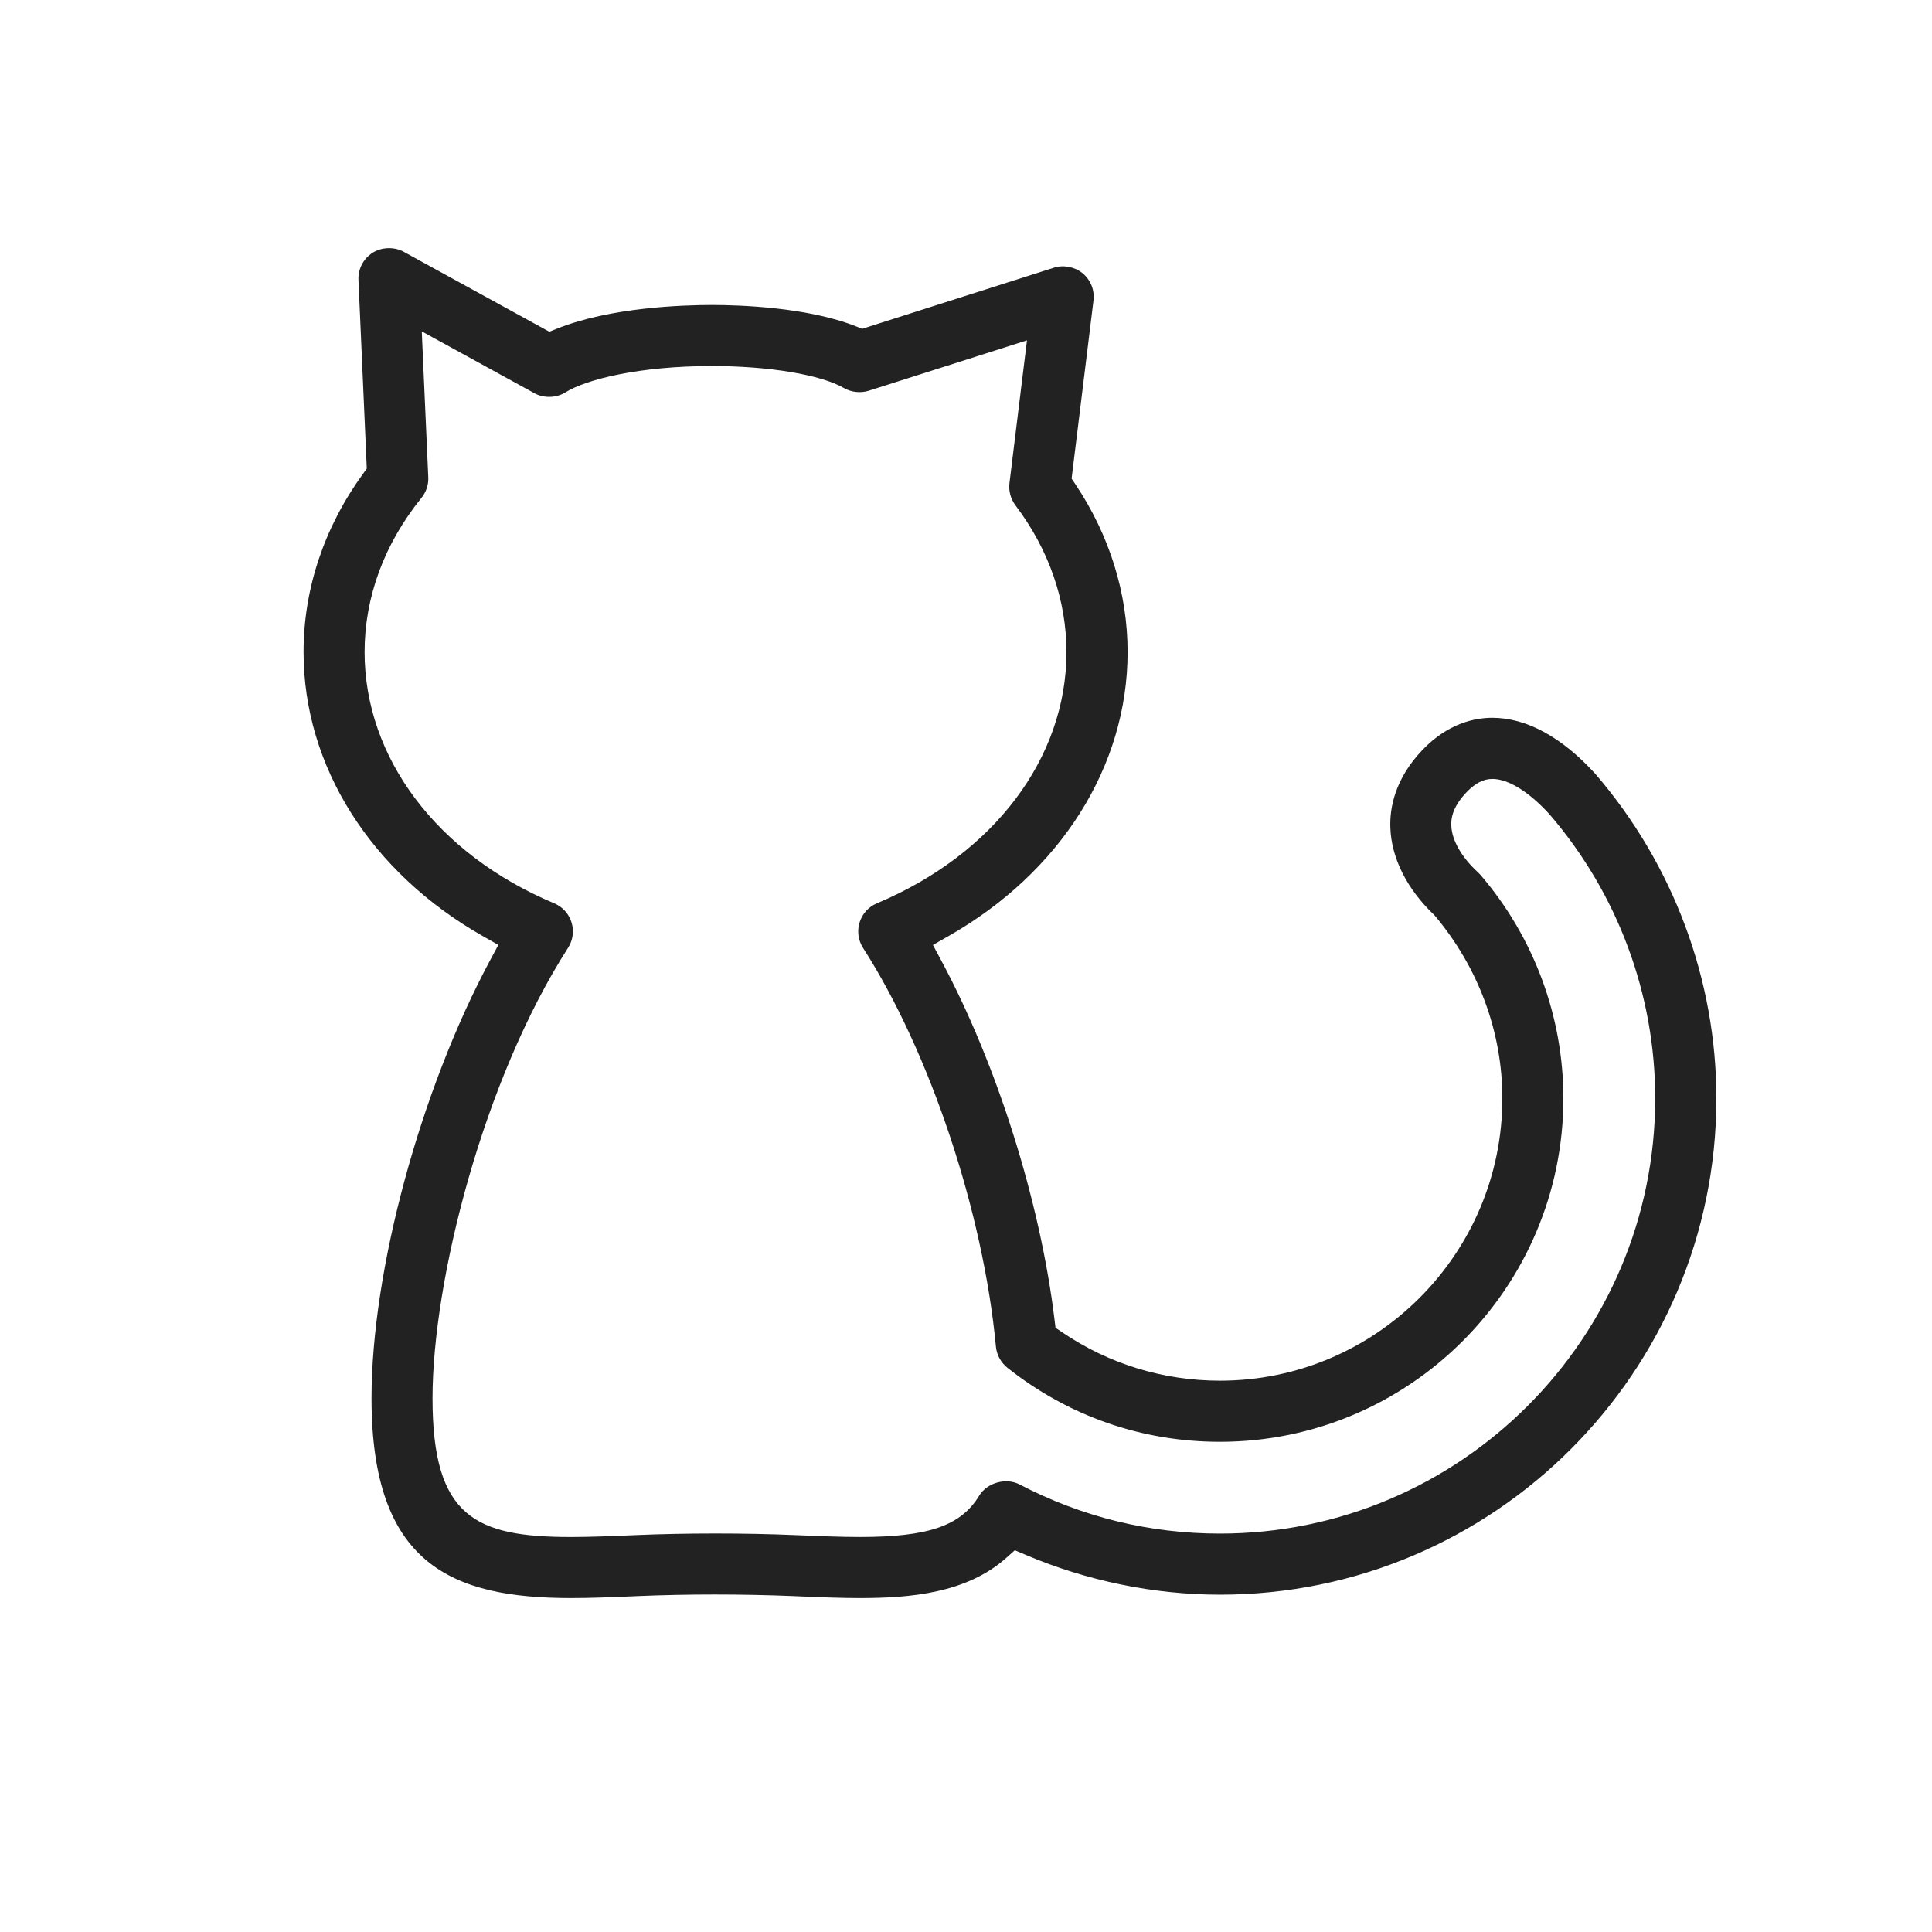 <?xml version="1.0" encoding="utf-8"?>
<!-- Generator: Adobe Illustrator 16.0.0, SVG Export Plug-In . SVG Version: 6.00 Build 0)  -->
<!DOCTYPE svg PUBLIC "-//W3C//DTD SVG 1.1//EN" "http://www.w3.org/Graphics/SVG/1.1/DTD/svg11.dtd">
<svg version="1.1" id="Vrstva_1" xmlns="http://www.w3.org/2000/svg" xmlns:xlink="http://www.w3.org/1999/xlink" x="0px" y="0px"
	 width="80px" height="80px" viewBox="0 0 80 80" enable-background="new 0 0 80 80" xml:space="preserve">
<path display="none" fill-rule="evenodd" clip-rule="evenodd" fill="#222222" d="M40.775,35.913c-4.148,0-7.906,1.678-10.635,4.396
	c-2.718,2.725-4.408,6.488-4.408,10.637c0,4.159,1.69,7.917,4.408,10.636C32.858,64.299,36.616,66,40.764,66
	c4.16,0,7.917-1.689,10.647-4.407c2.718-2.718,4.408-6.477,4.408-10.624c0-4.16-1.678-7.924-4.408-10.648
	C48.694,37.597,44.936,35.913,40.775,35.913L40.775,35.913z M21.017,7.272h39.53c1.441,0,2.753,0.591,3.699,1.537v0.006
	c0.944,0.945,1.535,2.251,1.535,3.693v55.95c0,1.442-0.591,2.742-1.535,3.699l0,0c-0.946,0.957-2.258,1.537-3.699,1.537h-39.53
	c-1.441,0-2.742-0.58-3.699-1.537c-0.945-0.945-1.537-2.257-1.537-3.699v-55.95c0-1.441,0.591-2.753,1.537-3.699
	C18.275,7.863,19.575,7.272,21.017,7.272L21.017,7.272z M60.547,9.016c0.969,0,1.831,0.39,2.47,1.022v0.005
	c0.626,0.627,1.016,1.501,1.016,2.464v55.95c0,0.97-0.39,1.832-1.016,2.459v0.011c-0.639,0.627-1.501,1.029-2.47,1.029h-39.53
	c-0.958,0-1.832-0.402-2.458-1.04c-0.638-0.627-1.028-1.489-1.028-2.459v-55.95c0-0.957,0.39-1.837,1.028-2.464
	c0.626-0.632,1.5-1.028,2.458-1.028H60.547L60.547,9.016z M40.775,58.909c-2.198,0-4.195-0.897-5.637-2.339
	c-1.43-1.431-2.328-3.428-2.328-5.625c0-2.198,0.898-4.185,2.339-5.625c1.442-1.442,3.427-2.329,5.625-2.329
	c2.198,0,4.195,0.893,5.638,2.334c1.441,1.436,2.328,3.433,2.328,5.631s-0.898,4.195-2.341,5.638
	C44.959,58.023,42.974,58.909,40.775,58.909L40.775,58.909z M36.38,55.353c-1.135-1.135-1.832-2.683-1.832-4.407
	c0-1.714,0.709-3.262,1.832-4.396c1.123-1.123,2.682-1.819,4.396-1.819c1.714,0,3.274,0.703,4.396,1.825
	c1.135,1.129,1.832,2.688,1.832,4.401c0,1.714-0.697,3.274-1.832,4.396c-1.122,1.123-2.683,1.82-4.396,1.82
	C39.05,57.173,37.502,56.476,36.38,55.353L36.38,55.353z M40.788,29.761c2.199,0,4.183-0.892,5.625-2.334
	c1.441-1.436,2.34-3.427,2.34-5.63c0-2.192-0.887-4.184-2.329-5.625c-1.44-1.442-3.427-2.334-5.636-2.334
	c-2.198,0-4.184,0.887-5.625,2.328c-1.441,1.436-2.339,3.433-2.339,5.631c0,2.192,0.898,4.189,2.328,5.625
	C36.592,28.863,38.59,29.756,40.788,29.761L40.788,29.761z M36.392,26.199c1.123,1.123,2.682,1.82,4.396,1.82
	c1.713,0,3.273-0.697,4.396-1.82c1.123-1.129,1.832-2.683,1.832-4.402c0-1.714-0.697-3.268-1.832-4.396
	c-1.123-1.128-2.671-1.826-4.396-1.826c-1.714,0-3.273,0.698-4.396,1.82c-1.123,1.128-1.82,2.683-1.82,4.402
	C34.571,23.51,35.269,25.07,36.392,26.199L36.392,26.199z M28.911,39.08c3.049-3.037,7.232-4.911,11.864-4.911
	c4.645,0,8.84,1.885,11.877,4.922s4.905,7.238,4.905,11.877c0,4.632-1.88,8.815-4.917,11.853s-7.232,4.917-11.876,4.904
	c-4.632,0-8.828-1.879-11.865-4.916c-3.025-3.037-4.904-7.232-4.904-11.864C23.995,46.312,25.874,42.117,28.911,39.08z"/>
<path display="none" fill-rule="evenodd" clip-rule="evenodd" fill="#222222" d="M10.839,62.939h5.384V38.712h-5.395
	c-0.441,0-0.797-0.355-0.797-0.797v-4.911c0-0.269,0.129-0.495,0.323-0.646L39.342,6.622c0.301-0.258,0.753-0.258,1.044,0l0,0
	L69.74,32.444c0.184,0.161,0.27,0.377,0.27,0.604l0,0v4.867c0,0.441-0.355,0.797-0.786,0.797H63.84v24.228h5.395
	c0.441,0,0.797,0.345,0.797,0.786v6.225c0,0.441-0.355,0.797-0.797,0.797H10.839c-0.441,0-0.797-0.355-0.797-0.797v-6.225
	C10.042,63.284,10.397,62.939,10.839,62.939L10.839,62.939z M17.816,62.939h12.771V39.261c0-0.441,0.355-0.797,0.797-0.797h17.261
	c0.442,0,0.797,0.355,0.797,0.797v23.679h12.814V37.915c0-0.431,0.354-0.797,0.797-0.797h5.373v-3.727L39.87,8.281L11.614,33.349
	v3.77h5.405c0.442,0,0.797,0.366,0.797,0.797V62.939L17.816,62.939z M32.181,62.939H47.85V40.058H32.181V62.939L32.181,62.939z
	 M48.678,64.522h-0.032H31.384h-0.043H17.02h-5.384v4.642h56.802v-4.642h-5.384H48.678z"/>
<g display="none">
	<path display="inline" fill="#222222" d="M29.792,52.881c3.563-0.167,6.947-1.341,9.786-3.394c2.879-2.077,5.037-4.925,6.241-8.233
		c0.827-2.274,1.188-4.732,1.07-7.305c-0.192-4.277-2.74-13.889-4.788-21.613l-0.037-0.143c-0.715-2.669-1.435-5.385-1.851-7.118
		c-0.055-0.42-0.333-0.771-0.73-0.917c-0.391-0.141-0.864-0.029-1.102,0.202c-1.443,1.067-3.676,2.644-6.03,4.301
		c-6.578,4.627-14.764,10.385-17.686,13.559c-1.739,1.887-3.042,4.001-3.873,6.285c-1.206,3.312-1.385,6.879-0.517,10.317
		c0.867,3.413,2.706,6.487,5.318,8.89c1.613,1.489,3.478,2.689,5.549,3.573l-2.486,6.831c-0.211,0.578,0.088,1.221,0.667,1.432
		c0.122,0.045,0.25,0.067,0.379,0.067c0.469,0,0.892-0.296,1.052-0.735l2.486-6.831C25.396,52.703,27.616,52.988,29.792,52.881z
		 M13.209,28.464c0.739-1.716,1.781-3.31,3.099-4.739c0.289-0.313,0.639-0.659,1.043-1.033l9.904,11.801l-2.717,7.465L13.209,28.464
		z M25.757,45.14l17.274-3.044c-1.105,2.214-2.733,4.132-4.75,5.586c-2.496,1.802-5.467,2.828-8.594,2.971
		c-0.263,0.013-0.527,0.02-0.792,0.02c0,0,0,0-0.001,0c-1.625,0-3.266-0.244-4.887-0.726L25.757,45.14z M26.244,15.733
		c2.432-1.76,4.994-3.564,7.27-5.166l1.538-1.086c0.611-0.431,1.199-0.847,1.759-1.244l-5.1,14.011L26.244,15.733z M30.231,32.847
		l2.699-7.417l9.789-1.723c0.629,2.586,1.119,4.83,1.461,6.684L30.231,32.847z M19.03,21.235c1.374-1.142,3.152-2.516,5.411-4.181
		l6.391,7.611l-2.7,7.417L19.03,21.235z M26.637,42.723l2.717-7.466l15.174-2.673c0.067,0.533,0.114,1.024,0.139,1.461
		c0.087,1.968-0.142,3.857-0.681,5.62L26.637,42.723z M33.811,23.013L38.911,9c0.179,0.687,0.37,1.407,0.567,2.156l0.424,1.606
		c0.657,2.462,1.5,5.647,2.285,8.773L33.811,23.013z M23.658,44.376l-1.749,4.807c-1.81-0.786-3.424-1.831-4.805-3.111
		c-2.301-2.118-3.914-4.814-4.666-7.798c-0.614-2.404-0.629-4.919-0.05-7.331L23.658,44.376z"/>
	<path display="inline" fill="#222222" d="M67.015,58.955C66.455,58.403,65.592,58,64.82,58H65V34.276
		c0-0.779-0.418-1.689-0.971-2.242C63.479,31.481,62.634,31,61.859,31h-6.701c-0.767,0-1.618,0.48-2.18,1.034
		C52.426,32.587,52,33.498,52,34.276V58H28.313c-0.769,0-1.553,0.403-2.111,0.955L26,59.206v0.011c0,0.526-1,1.194-1,1.903v6.694
		c0,0.786,0.504,1.652,1.056,2.196C26.608,70.563,27.538,71,28.313,71H52v-0.163c0,0.778,0.426,1.632,0.977,2.183
		c0.547,0.555,1.399,0.98,2.182,0.98h6.701c0.781,0,1.625-0.426,2.17-0.979C64.582,72.469,65,71.615,65,70.837V71h-0.18
		c0.703,0,1.371-0.383,1.901-0.843l0.295-0.212C67.565,69.396,68,68.598,68,67.814V61.12C68,60.344,67.566,59.512,67.015,58.955z
		 M61.859,72h-6.701c-0.288,0-0.59-0.141-0.809-0.354C54.139,71.438,54,71.137,54,70.837V71h9v-0.163c0,0.3-0.131,0.579-0.341,0.786
		L62.598,71.7C62.393,71.88,62.127,72,61.859,72z M27,61.12c0-0.297,0.216-0.574,0.426-0.779l0.112-0.067
		C27.738,60.102,28.048,60,28.313,60H29v2.584c0,0.496,0.501,0.9,1,0.9s1-0.404,1-0.9V60h7v2.584c0,0.496,0.001,0.9,0.497,0.9
		c0.499,0,0.503-0.404,0.503-0.9V60h7v2.584c0,0.496,0.002,0.9,0.5,0.9c0.5,0,0.5-0.404,0.5-0.9V60h7v2.584
		c0,0.496,0.504,0.9,1.004,0.9c0.494,0,0.996-0.404,0.996-0.9V60h6v2.584c0,0.496,0.501,0.9,1,0.9s1-0.404,1-0.9V60h0.82
		c0.296,0,0.607,0.12,0.82,0.337C65.852,60.542,66,60.822,66,61.12v6.694c0,0.297-0.15,0.615-0.361,0.826
		C65.43,68.85,65.117,69,64.82,69H28.313c-0.292,0-0.679-0.154-0.883-0.357C27.218,68.428,27,68.111,27,67.814V61.12z M63,58h-9v-5
		h2.623c0.499,0,0.904,0,0.904-0.5c0-0.498-0.405-0.5-0.904-0.5H54v-7h2.623c0.499,0,0.904-0.004,0.904-0.502
		c0-0.496-0.405-0.498-0.904-0.498H54v-7h2.623c0.499,0,0.904-0.501,0.904-1s-0.405-1-0.904-1H54v-0.724
		c0-0.297,0.139-0.574,0.35-0.78l0.075-0.147C54.623,33.178,54.894,33,55.158,33h6.701c0.293,0,0.585,0.198,0.8,0.414
		C62.869,33.62,63,33.979,63,34.276V58z"/>
</g>
<path display="none" fill-rule="evenodd" clip-rule="evenodd" fill="#30383B" stroke="#30383B" stroke-width="0.25" stroke-miterlimit="10" d="
	M58.824,65.223l-2.889-5.014c-0.161-0.281-0.064-0.643,0.218-0.803l2.904-1.684c0.193-0.111,0.436-0.096,0.619,0.025l0,0
	c0.508,0.338,1.07,0.604,1.675,0.781c0.578,0.176,1.189,0.271,1.826,0.271c1.762,0,3.346-0.715,4.497-1.857
	c1.15-1.158,1.858-2.744,1.858-4.498s-0.708-3.346-1.858-4.497c-1.151-1.143-2.735-1.858-4.497-1.858
	c-1.754,0-3.34,0.707-4.49,1.858l0,0c-1.149,1.151-1.858,2.735-1.858,4.497c0,0.121,0,0.217,0,0.281
	c0.008,0.064,0.016,0.162,0.023,0.283c0.024,0.256-0.12,0.49-0.345,0.594l-2.776,1.602c-0.289,0.161-0.644,0.064-0.813-0.217l0,0
	l-7.248-12.56H29.441c-0.249,0-0.475,0.104-0.635,0.266c-0.161,0.161-0.258,0.378-0.258,0.628v2.075c0,0.25,0.097,0.467,0.258,0.628
	c0.16,0.16,0.386,0.266,0.635,0.266h12.013c0.242,0,0.436,0.129,0.538,0.33l3.477,6.025c0.161,0.282,0.073,0.645-0.218,0.813
	l-8.85,5.109l-0.041,0.016l-1.367,0.797H49.29c0.331,0,0.596,0.266,0.596,0.596s-0.265,0.596-0.596,0.596H18.46
	c-0.331,0-0.596-0.266-0.596-0.596s0.265-0.596,0.596-0.596h14.16l3.154-1.818l0.032-0.016l8.334-4.82l-3.024-5.253H29.441
	c-0.57,0-1.093-0.233-1.472-0.604v-0.009c-0.378-0.369-0.611-0.893-0.611-1.464v-2.075c0-0.571,0.233-1.086,0.611-1.465V41.85
	c0.379-0.37,0.902-0.604,1.472-0.604h16.566l0,0c0.209,0,0.402,0.104,0.516,0.298l7.128,12.342l1.996-1.15
	c0-0.112-0.008-0.218-0.008-0.29c0-2.076,0.844-3.967,2.211-5.326v-0.008l0,0l0,0c1.368-1.368,3.251-2.213,5.327-2.213
	c2.092,0,3.975,0.845,5.333,2.213c1.368,1.367,2.213,3.25,2.213,5.334s-0.845,3.967-2.213,5.334
	c-1.358,1.359-3.241,2.205-5.333,2.205c-0.748,0-1.481-0.113-2.165-0.313c-0.595-0.186-1.158-0.428-1.681-0.742l-2.076,1.199
	l2.937,5.094H72.27c0.329,0,0.595,0.266,0.595,0.586c0,0.33-0.266,0.596-0.595,0.596H41.43c-0.322,0-0.587-0.266-0.587-0.596
	c0-0.32,0.265-0.586,0.587-0.586H58.824L58.824,65.223z M57.497,71.055c0.329,0,0.596,0.266,0.596,0.596s-0.267,0.596-0.596,0.596
	H26.658c-0.33,0-0.596-0.266-0.596-0.596s0.266-0.596,0.596-0.596H57.497z"/>
<g display="none">
	<path display="inline" fill-rule="evenodd" clip-rule="evenodd" fill="#30383B" d="M20.474,33.784
		c3.297-0.1,6.278-1.475,8.451-3.659c2.268-2.262,3.663-5.39,3.663-8.838c0-3.453-1.396-6.582-3.663-8.843
		c-2.262-2.262-5.385-3.659-8.839-3.659c-3.453,0-6.581,1.396-8.843,3.659c-2.262,2.262-3.659,5.39-3.659,8.843
		c0,3.448,1.396,6.576,3.659,8.838c2.178,2.184,5.159,3.559,8.455,3.659v-5.763l-9.195-5.306c-0.178-0.11-0.247-0.347-0.137-0.53
		c0.105-0.184,0.341-0.247,0.525-0.142l8.807,5.085v-7.505l-5.128-2.96c-0.183-0.105-0.246-0.341-0.142-0.524
		c0.105-0.184,0.347-0.247,0.53-0.142l4.74,2.735v-5.915c0-0.215,0.173-0.389,0.388-0.389c0.21,0,0.388,0.173,0.388,0.389v5.92
		l4.74-2.74c0.184-0.105,0.425-0.042,0.53,0.142c0.105,0.184,0.037,0.419-0.147,0.524l-5.123,2.96v7.505l8.808-5.085
		c0.178-0.105,0.419-0.042,0.525,0.142c0.104,0.183,0.042,0.419-0.142,0.53l-9.19,5.306V33.784L20.474,33.784z M20.474,34.56v6.062
		c0,0.215-0.178,0.389-0.388,0.389c-0.215,0-0.388-0.174-0.388-0.389V34.56c-3.516-0.1-6.687-1.569-9.006-3.884
		c-2.398-2.403-3.884-5.726-3.884-9.39c0-3.668,1.485-6.985,3.884-9.389c2.404-2.404,5.726-3.89,9.395-3.89
		c3.663,0,6.986,1.485,9.39,3.89c2.404,2.404,3.89,5.721,3.89,9.389c0,3.664-1.485,6.986-3.89,9.39
		C27.161,32.991,23.986,34.46,20.474,34.56z"/>
	<path display="inline" fill="#30383B" d="M20.086,41.232c-0.336,0-0.609-0.274-0.609-0.61v-5.849
		c-3.371-0.148-6.539-1.542-8.941-3.94c-2.546-2.552-3.949-5.942-3.949-9.546c0-3.604,1.402-6.994,3.949-9.546
		c2.549-2.55,5.941-3.954,9.551-3.954c3.606,0,6.997,1.404,9.546,3.954c2.55,2.55,3.955,5.939,3.955,9.546s-1.404,6.997-3.955,9.546
		c-2.397,2.397-5.563,3.792-8.937,3.94v5.849C20.695,40.958,20.422,41.232,20.086,41.232z M20.086,8.229
		c-3.492,0-6.772,1.358-9.238,3.824c-2.463,2.468-3.819,5.747-3.819,9.233c0,3.486,1.356,6.765,3.819,9.233
		c2.374,2.368,5.519,3.725,8.855,3.819l0.215,0.006v6.277c0,0.093,0.075,0.168,0.167,0.168c0.09,0,0.167-0.077,0.167-0.168v-6.277
		l0.215-0.006c3.339-0.094,6.482-1.451,8.851-3.819c2.467-2.466,3.825-5.745,3.825-9.233c0-3.488-1.358-6.767-3.825-9.233
		C26.853,9.587,23.574,8.229,20.086,8.229z M20.253,34.012v-6.119l9.301-5.37c0.077-0.046,0.105-0.15,0.06-0.229
		c-0.041-0.072-0.149-0.102-0.22-0.061l-9.141,5.278v-8.016l5.233-3.024c0.04-0.023,0.068-0.06,0.08-0.103
		c0.011-0.042,0.006-0.084-0.015-0.12c-0.043-0.075-0.153-0.105-0.228-0.06l-5.071,2.931v-6.304c0-0.091-0.077-0.167-0.167-0.167
		c-0.093,0-0.167,0.074-0.167,0.167v6.298l-5.071-2.927c-0.075-0.042-0.185-0.013-0.228,0.061c-0.044,0.078-0.018,0.178,0.06,0.223
		l5.239,3.024v8.017l-9.139-5.277c-0.074-0.042-0.179-0.015-0.222,0.06c-0.047,0.079-0.019,0.183,0.061,0.231l9.3,5.367v6.119
		l-0.228-0.007c-3.252-0.099-6.309-1.421-8.605-3.724c-2.401-2.4-3.723-5.595-3.723-8.995c0-3.403,1.322-6.6,3.723-9
		c2.401-2.401,5.598-3.723,9-3.723c3.4,0,6.595,1.322,8.995,3.723c2.404,2.397,3.728,5.594,3.728,9c0,3.402-1.324,6.597-3.728,8.995
		c-2.29,2.301-5.344,3.625-8.6,3.723L20.253,34.012z M20.695,28.148v5.405c3.057-0.148,5.916-1.417,8.072-3.584
		c2.321-2.315,3.599-5.398,3.599-8.682c0-3.288-1.278-6.373-3.599-8.687c-2.317-2.318-5.4-3.594-8.682-3.594
		c-3.285,0-6.369,1.276-8.687,3.594c-2.317,2.317-3.593,5.402-3.593,8.687c0,3.281,1.276,6.365,3.593,8.682
		c2.163,2.168,5.023,3.437,8.078,3.585v-5.405l-9.084-5.243c-0.292-0.179-0.386-0.553-0.216-0.835
		c0.156-0.272,0.544-0.379,0.824-0.22l8.476,4.894v-6.994l-5.017-2.896c-0.289-0.166-0.389-0.536-0.224-0.826
		c0.161-0.279,0.552-0.384,0.833-0.225l4.408,2.543v-5.532c0-0.336,0.273-0.61,0.609-0.61s0.609,0.273,0.609,0.61v5.537l4.408-2.548
		c0.286-0.163,0.675-0.055,0.833,0.224c0.079,0.138,0.1,0.3,0.058,0.456c-0.043,0.158-0.145,0.29-0.287,0.371l-5.011,2.896v6.994
		l8.476-4.894c0.271-0.159,0.667-0.055,0.828,0.223c0.163,0.287,0.065,0.659-0.22,0.83L20.695,28.148z"/>
</g>
<g>
	<path fill="#222222" d="M-5.561,54.283c-0.138-0.232-0.368-0.398-0.635-0.454c-0.274-0.054-0.546,0.007-0.763,0.163
		c-0.077,0.056-1.923,1.368-4.863,1.368c-1.866,0-3.763-0.527-5.636-1.567c-0.079-0.045-0.165-0.078-0.263-0.099
		c-0.156-2.055-0.878-4.011-2.092-5.67c-0.796-1.089-1.811-2.043-2.949-2.775c2.047-1.973,4.122-4.995,3.01-8.563
		c-0.72-2.305-2.189-3.834-3.932-4.091c-1.094-0.159-2.126,0.27-2.675,1.083c-0.663,0.981-0.582,2.334,0.223,3.709
		c1.478,2.531,0.237,4.263-1.074,6.094l-0.085,0.117c-1.354-0.178-2.716-0.088-4.026,0.23c0.511-3.455-0.308-7.063-2.454-9.999
		c-2.541-3.478-6.627-5.554-10.93-5.554c-0.7,0-1.405,0.055-2.1,0.163c-0.76-4.033-0.922-10.876,5.842-13.271
		c4.743-1.681,5.71-4.79,5.098-6.941c-0.609-2.149-2.728-3.649-5.151-3.649c-0.441,0-0.893,0.049-1.342,0.147
		c-3.653,0.791-6.947,3.687-9.038,7.943c-2.655,5.408-2.803,11.977-0.408,17.617c-0.307,0.189-0.61,0.392-0.903,0.605
		c-1.144,0.837-2.141,1.836-2.965,2.974c-3.559-2.596-7.142-6.859-4.569-12.649c2.042-4.599,0.452-7.44-1.53-8.476
		c-0.655-0.342-1.418-0.522-2.206-0.522c-1.935,0-3.731,1.057-4.805,2.828c-1.838,3.034-2.077,7.204-0.653,11.44
		c1.83,5.45,6.114,10.106,11.484,12.496c-0.813,3.775,0.022,7.714,2.306,10.838c2.541,3.476,6.641,5.55,10.967,5.55
		c1.243,0,2.48-0.172,3.678-0.512c0.51-0.147,0.808-0.682,0.663-1.192c-0.141-0.498-0.689-0.805-1.191-0.662
		c-1.024,0.291-2.084,0.438-3.151,0.438c-3.713,0-7.231-1.779-9.41-4.76c-2.118-2.897-2.774-6.545-1.8-10.008
		c0.134-0.477-0.112-0.974-0.572-1.156c-5.229-2.076-9.396-6.429-11.147-11.646c-1.242-3.697-1.068-7.279,0.476-9.827
		c0.723-1.193,1.902-1.905,3.154-1.905c0.474,0,0.928,0.106,1.313,0.308c1.302,0.682,2.16,2.612,0.661,5.985
		c-3.455,7.777,2.31,13.104,6.054,15.588c0.217,0.144,0.49,0.196,0.738,0.138c0.253-0.056,0.478-0.214,0.615-0.435
		c0.789-1.28,1.808-2.382,3.028-3.276c0.457-0.333,0.945-0.638,1.452-0.906c0.46-0.242,0.645-0.798,0.42-1.267
		c-2.526-5.307-2.515-11.571,0.031-16.755c1.802-3.67,4.686-6.253,7.714-6.909c0.313-0.068,0.625-0.103,0.93-0.103
		c1.83,0,2.994,1.166,3.301,2.249c0.402,1.414-0.409,3.363-3.889,4.595c-8.927,3.161-7.789,12.545-6.885,16.434
		c0.119,0.51,0.641,0.835,1.157,0.722c0.863-0.2,1.748-0.301,2.63-0.301c3.69,0,7.194,1.78,9.374,4.763
		c2.888,3.95,2.986,9.325,0.244,13.374c-0.298,0.439-0.184,1.04,0.257,1.338c0.424,0.288,1.049,0.168,1.341-0.257
		c0.726-1.072,1.271-2.227,1.657-3.42c1.526-0.56,3.177-0.717,4.802-0.41c0.385,0.069,0.761-0.094,0.973-0.401
		c0.13-0.189,0.27-0.385,0.413-0.585c1.385-1.934,3.281-4.582,1.173-8.191c-0.402-0.691-0.514-1.327-0.289-1.658
		c0.141-0.209,0.449-0.308,0.798-0.255c0.765,0.112,1.789,0.896,2.371,2.757c0.998,3.204-1.726,6.024-3.438,7.421
		c-0.258,0.21-0.388,0.533-0.348,0.866c0.041,0.329,0.245,0.611,0.547,0.756c1.366,0.643,2.563,1.631,3.461,2.857
		c1.524,2.086,2.091,4.734,1.555,7.266c-0.425,2.004-1.479,3.759-3.05,5.076c-0.202,0.171-0.327,0.419-0.343,0.683
		c-0.015,0.266,0.082,0.527,0.263,0.716c3.399,3.61,7.182,4.006,8.96,3.962c-0.098,0.488-0.308,1.095-0.755,1.623
		c-0.718,0.851-1.892,1.335-3.49,1.439c-3.475,0.208-4.997-3.919-5.602-6.363c-0.066-0.276-0.251-0.507-0.506-0.632
		c-0.248-0.126-0.552-0.136-0.81-0.025c-1.143,0.488-2.348,0.736-3.581,0.736c-2.61,0-5.098-1.131-6.823-3.102
		c-0.231-0.263-0.599-0.385-0.938-0.307c-0.346,0.08-0.62,0.339-0.716,0.676c-0.465,1.622-0.812,4.054,1.531,6.422
		c0.563,0.568,0.828,1.156,0.693,1.534c-0.086,0.241-0.352,0.408-0.709,0.445c-0.049,0.006-0.1,0.008-0.152,0.008
		c-0.36,0-1.631-0.15-2.831-2.091c-1.771-2.868,0.188-6.291,1.513-8.076c0.205-0.279,0.246-0.647,0.107-0.963
		c-0.468-1.065-0.724-2.201-0.76-3.374c-0.016-0.524-0.439-0.935-0.993-0.935c-0.258,0.008-0.497,0.115-0.674,0.304
		c-0.176,0.188-0.269,0.433-0.261,0.689c0.037,1.228,0.275,2.431,0.71,3.575c-1.484,2.14-3.529,6.155-1.284,9.792
		c1.271,2.057,3.051,3.166,4.825,2.988c1.097-0.116,1.986-0.772,2.322-1.714c0.399-1.114-0.015-2.404-1.136-3.539
		c-0.865-0.874-1.289-1.784-1.311-2.831c1.949,1.568,4.373,2.427,6.885,2.426c1.124,0,2.236-0.171,3.31-0.511
		c1.336,4.389,3.788,6.802,6.924,6.802c0.13,0,0.261-0.003,0.388-0.014c2.14-0.137,3.768-0.85,4.839-2.118
		c1.511-1.786,1.278-4.007,1.276-4.025c-0.026-0.271-0.168-0.519-0.389-0.681c-0.219-0.16-0.498-0.222-0.76-0.167
		c-0.004,0.001-0.402,0.076-1.053,0.076c-1.396,0-4.088-0.352-6.656-2.672c0.993-1.013,1.791-2.225,2.332-3.538
		c1.473,1.781,4.16,4.393,7.257,4.393c0.924,0,1.83-0.235,2.692-0.699c1.888-1.016,3.072-2.341,3.52-3.938
		C-4.418,56.234-5.515,54.36-5.561,54.283z M-6.906,57.975c-0.305,1.066-1.171,1.99-2.572,2.744
		c-0.571,0.307-1.175,0.462-1.794,0.462c-2.934,0-5.616-3.405-6.491-4.639l0.282-0.594c1.872,0.893,3.771,1.345,5.649,1.345
		c2.231-0.001,3.971-0.649,4.94-1.123C-6.776,56.658-6.716,57.302-6.906,57.975z"/>
	<path fill="#222222" d="M-47.028,38.063c-0.317,0-0.625,0.065-0.916,0.193c-0.556,0.245-0.983,0.692-1.203,1.258
		c-0.219,0.565-0.206,1.183,0.039,1.74c0.363,0.824,1.18,1.356,2.082,1.356c0.319,0,0.628-0.065,0.917-0.193
		c1.146-0.507,1.667-1.852,1.161-2.998C-45.31,38.595-46.126,38.063-47.028,38.063z M-46.625,41.254
		c-0.119,0.053-0.245,0.079-0.377,0.079c-0.398,0-0.784-0.242-0.938-0.594c-0.109-0.242-0.116-0.513-0.02-0.76
		c0.098-0.249,0.287-0.446,0.537-0.557c0.124-0.057,0.254-0.083,0.394-0.083c0.398,0,0.759,0.233,0.917,0.593
		C-45.891,40.438-46.121,41.031-46.625,41.254z"/>
	<path fill="#222222" d="M-39.883,34.976c-0.363-0.824-1.179-1.356-2.081-1.356c-0.318,0-0.626,0.065-0.917,0.193
		c-1.147,0.507-1.668,1.852-1.163,2.996c0.363,0.825,1.179,1.357,2.08,1.357c0.317,0,0.626-0.065,0.918-0.194
		c0.556-0.245,0.982-0.692,1.202-1.258C-39.624,36.148-39.638,35.531-39.883,34.976z M-42.361,34.979
		c0.123-0.056,0.257-0.084,0.397-0.084c0.396,0,0.757,0.235,0.914,0.593c0.11,0.252,0.115,0.518,0.018,0.769
		c-0.096,0.249-0.282,0.446-0.528,0.555c-0.487,0.21-1.112-0.044-1.317-0.512C-43.1,35.795-42.871,35.204-42.361,34.979z"/>
</g>
<path display="none" fill="#222222" d="M70.469,38.803c-1.813-1.891-12.164-3.742-16.53-4.451c-0.095-0.015-0.189-0.021-0.282-0.016
	l-3.095,0.155l-1.554-5.155c-0.149-0.494-0.568-0.86-1.078-0.939c-0.513-0.081-1.023,0.141-1.315,0.566l-3.884,5.645
	c-0.031,0.045-0.06,0.092-0.085,0.141l-4.379,8.403c-2.084,0.45-8.986,1.892-12.124,1.894c-0.106-0.673,0.2-2.357,0.409-3.512
	c0.216-1.191,0.435-2.444,0.521-3.651c0.325-0.142,0.637-0.313,0.913-0.559c1.424,0.606,2.966,0.926,4.512,0.926
	c6.343,0,11.504-5.161,11.504-11.505c0-2.748-0.988-5.41-2.8-7.515c-0.828-0.916-1.73-1.4-2.612-1.4
	c-0.479,0-1.19,0.147-1.857,0.845c-0.716,0.75-0.848,1.516-0.831,2.026c0.025,0.793,0.42,1.588,1.115,2.246
	c0.896,1.065,1.389,2.412,1.389,3.798c0,3.259-2.651,5.91-5.909,5.91c-1.191,0-2.323-0.348-3.299-1.012
	c-0.331-2.727-1.314-5.819-2.578-8.17c2.628-1.494,4.215-3.978,4.215-6.708c0-1.403-0.427-2.77-1.237-3.98l0.47-3.831
	c0.045-0.369-0.101-0.734-0.385-0.972c-0.286-0.236-0.673-0.311-1.024-0.199l-4.149,1.322c-1.143-0.453-2.7-0.507-3.377-0.507
	c-0.728,0-2.371,0.061-3.607,0.556l-3.09-1.696c-0.343-0.188-0.764-0.178-1.098,0.03c-0.334,0.207-0.53,0.579-0.513,0.972
	l0.18,4.079c-0.923,1.271-1.408,2.723-1.408,4.226c0,2.729,1.588,5.214,4.217,6.708c-1.574,2.934-2.697,7.007-2.697,9.98
	c0,4.294,2.459,4.873,4.868,4.873c0.483,0,0.983-0.023,1.512-0.044c0.037-0.002,0.077,0,0.114-0.001
	c-0.775,5.838-0.752,14.154-0.702,17.551l-2.837,14.839c-0.076,0.394,0.028,0.669,0.284,0.976C16.61,71.953,16.99,72,17.391,72H22.7
	c0.483,0,0.93-0.127,1.168-0.549l4.889-8.549l10.121,0.554l0.307,7.371C39.217,71.547,39.809,72,40.53,72h3.7
	c0.544,0,1.034-0.193,1.242-0.697l7.473-17.938c15.976-2.03,16.695-3.175,17.046-3.744c0.798-1.301,0.866-3.816,0.858-4.864
	C71.598,43.247,72.215,40.625,70.469,38.803z M19.403,36.107c-0.505,0.022-0.982,0.042-1.419,0.042
	c-1.914,0-2.693-0.245-2.693-2.698c0-2.572,1.11-6.959,2.966-9.853c0.174-0.271,0.219-0.604,0.124-0.911
	c-0.095-0.307-0.321-0.556-0.618-0.68c-2.462-1.034-3.991-3.043-3.991-5.245c0-1.134,0.409-2.239,1.183-3.194
	c0.167-0.207,0.253-0.468,0.241-0.733l-0.113-2.542l1.889,1.038c0.345,0.189,0.766,0.178,1.101-0.032
	c0.405-0.255,1.536-0.528,3.059-0.528c1.381,0,2.378,0.221,2.755,0.439c0.265,0.153,0.583,0.187,0.876,0.095l2.938-0.936
	l-0.315,2.566c-0.034,0.281,0.042,0.563,0.212,0.79c0.694,0.917,1.06,1.968,1.06,3.037c0,2.203-1.529,4.212-3.991,5.245
	c-0.296,0.124-0.522,0.373-0.617,0.68c-0.096,0.307-0.051,0.64,0.123,0.911c1.464,2.28,2.633,5.791,2.908,8.735
	c0.028,0.296,0.175,0.566,0.408,0.751c1.439,1.141,3.171,1.744,5.005,1.744c4.458,0,8.085-3.628,8.085-8.086
	c0-1.925-0.693-3.792-1.952-5.26c-0.029-0.032-0.059-0.063-0.09-0.093c-0.28-0.256-0.458-0.548-0.465-0.762
	c-0.001-0.051-0.006-0.206,0.229-0.452c0.165-0.171,0.256-0.171,0.286-0.171c0.176,0,0.542,0.179,0.98,0.662
	c1.454,1.69,2.255,3.848,2.255,6.076c0,5.144-4.185,9.328-9.329,9.328c-1.511,0-2.958-0.354-4.298-1.054
	c-0.428-0.222-0.928-0.119-1.257,0.207c-0.15-0.703-0.406-1.351-0.831-1.898c-0.723-0.931-1.788-1.452-3.167-1.551
	c-0.032-0.003-0.104-0.005-0.135-0.005c-0.374,0-0.928,0.11-1.445,0.636c-0.597,0.605-1.051,1.94-1.398,3.685
	C19.778,36.097,19.585,36.1,19.403,36.107z M68.335,43.777c-0.126,0.217-0.188,0.464-0.181,0.713c0.04,1.252-0.099,2.877-0.366,3.57
	c-1.535,0.691-9.307,1.971-15.953,2.802c-0.479,0.06-0.889,0.583-1.074,1.03L43.333,70H41.82l-0.306-7.635
	c-0.028-0.695-0.581-1.356-1.274-1.393l-12.174-0.679c-0.513-0.027-0.986,0.424-1.237,0.864L21.917,70h-2.899l2.557-13.59
	c0.017-0.09,0.025-0.286,0.024-0.379c-0.138-8.962,0.411-19.433,1.535-21.473c0.51,0.102,0.73,0.284,0.854,0.444
	c0.826,1.064,0.302,3.949-0.082,6.064c-0.465,2.568-0.833,4.726,0.176,5.96C24.388,47.4,24.949,48,25.891,48h0.245
	c3.997,0,12.949-2.141,13.328-2.225c0.386-0.088,0.713-0.408,0.896-0.76l4.631-8.919l2.251-3.288l1.049,3.473
	c0.178,0.591,0.724,0.977,1.354,0.951l4.003-0.202c6.41,1.047,13.884,2.726,14.881,3.635C69.486,41.664,68.343,43.762,68.335,43.777
	z"/>
<path fill="#222222" d="M66.067,32.053c-1.38-1.523-2.857-2.331-4.269-2.331c-0.74,0-1.844,0.231-2.898,1.333
	c-1.15,1.205-1.357,2.409-1.329,3.208c0.04,1.268,0.69,2.56,1.832,3.641c1.816,2.151,2.806,4.834,2.806,7.576
	c0,6.446-5.245,11.691-11.692,11.691c-2.346,0-4.604-0.692-6.53-2.001l-0.281-0.19l-0.041-0.339
	c-0.593-4.891-2.39-10.587-4.689-14.867l-0.346-0.645l0.636-0.362c4.65-2.643,7.425-7.042,7.425-11.767
	c0-2.434-0.748-4.837-2.164-6.952l-0.155-0.232l0.012-0.092l0.894-7.278c0.053-0.43-0.115-0.853-0.449-1.131
	c-0.321-0.265-0.794-0.357-1.189-0.23l-7.938,2.53l-0.249-0.099c-2.02-0.8-4.853-0.887-5.978-0.887c-1.191,0-4.199,0.095-6.4,0.976
	l-0.329,0.131l-6.031-3.311c-0.383-0.211-0.904-0.196-1.275,0.035c-0.388,0.241-0.617,0.674-0.597,1.13l0.345,7.814l-0.154,0.212
	c-1.612,2.219-2.464,4.772-2.464,7.383c0,4.726,2.777,9.125,7.429,11.767l0.637,0.361l-0.347,0.646
	c-2.888,5.387-4.905,12.841-4.905,18.128c0,6.865,3.304,8.271,8.264,8.271c0.805,0,1.625-0.034,2.495-0.07l0.273-0.012
	c1.024-0.043,2.094-0.065,3.178-0.065c1.086,0,2.179,0.022,3.25,0.065l0.266,0.012c0.831,0.035,1.691,0.07,2.5,0.07
	c2.071,0,4.411-0.197,6.057-1.664l0.355-0.316l0.438,0.186c2.539,1.082,5.325,1.654,8.06,1.654c11.332,0,20.552-9.22,20.552-20.553
	C71.068,40.571,69.292,35.803,66.067,32.053z M50.517,63.502c-2.921,0-5.716-0.686-8.305-2.037c-0.56-0.291-1.34-0.068-1.666,0.468
	c-0.758,1.246-2.097,1.71-4.938,1.71c-0.834,0-1.762-0.039-2.659-0.077c-2.104-0.09-4.539-0.09-6.644,0l-0.063,0.003
	c-0.924,0.038-1.797,0.075-2.595,0.075c-3.967,0-5.737-0.829-5.737-5.743c0-4.867,2.098-13.175,5.61-18.65
	c0.204-0.315,0.256-0.7,0.145-1.058c-0.111-0.358-0.372-0.645-0.715-0.787c-4.844-2.035-7.853-6.022-7.853-10.407
	c0-2.274,0.815-4.482,2.357-6.386c0.195-0.241,0.294-0.544,0.28-0.851l-0.269-6.04l4.667,2.562c0.386,0.213,0.905,0.198,1.281-0.036
	c0.863-0.542,3.073-1.091,6.06-1.091c2.373,0,4.524,0.359,5.479,0.915c0.297,0.172,0.686,0.213,1.023,0.107l6.55-2.086l-0.726,5.914
	c-0.038,0.327,0.051,0.654,0.25,0.92c1.381,1.827,2.111,3.927,2.111,6.073c0,4.386-3.008,8.373-7.85,10.405
	c-0.344,0.144-0.604,0.43-0.715,0.788c-0.112,0.357-0.06,0.743,0.142,1.058c2.77,4.313,4.98,10.948,5.502,16.511
	c0.031,0.34,0.205,0.658,0.476,0.875c2.529,2.005,5.572,3.065,8.8,3.065c7.842,0,14.221-6.38,14.221-14.223
	c0-3.384-1.219-6.669-3.433-9.252c-0.053-0.055-0.078-0.082-0.104-0.106c-0.682-0.625-1.084-1.332-1.104-1.938
	c-0.02-0.463,0.187-0.915,0.631-1.379c0.359-0.375,0.699-0.55,1.071-0.55c0.66,0,1.523,0.537,2.371,1.472
	c2.819,3.278,4.37,7.451,4.37,11.753C68.54,55.417,60.455,63.502,50.517,63.502z"/>
</svg>
